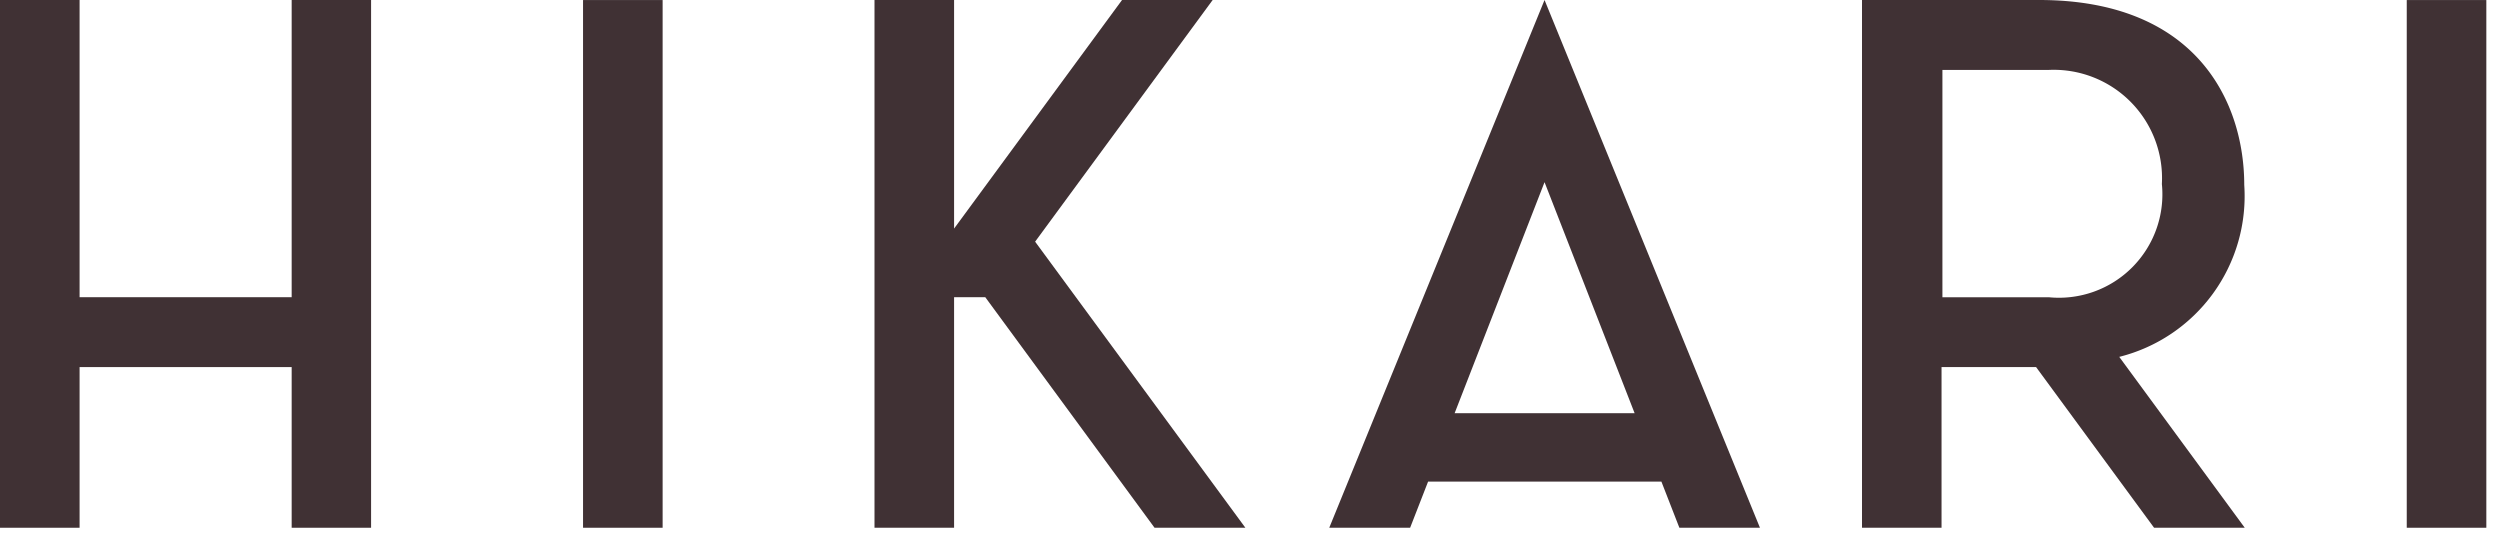 <svg xmlns="http://www.w3.org/2000/svg" xmlns:xlink="http://www.w3.org/1999/xlink" width="60" height="12.941" viewBox="0 0 60 12.941">
  <defs>
    <clipPath id="clip-path">
      <rect id="長方形_38216" data-name="長方形 38216" width="60" height="12.941" fill="#403134"/>
    </clipPath>
    <clipPath id="clip-path-2">
      <rect id="Rectangle_3" data-name="Rectangle 3" width="59.672" height="12.665" fill="none"/>
    </clipPath>
  </defs>
  <g id="hikari-log-primary" clip-path="url(#clip-path)">
    <g id="Group_3" data-name="Group 3">
      <path id="Path_1" data-name="Path 1" d="M7,0V7.133H1.91V0H0V12.666H1.91V8.81H7v3.856H8.906V0Z" fill="#403134"/>
      <rect id="Rectangle_1" data-name="Rectangle 1" width="1.91" height="12.665" transform="translate(13.993 0.001)" fill="#403134"/>
      <rect id="Rectangle_2" data-name="Rectangle 2" width="1.91" height="12.665" transform="translate(57.762 0.001)" fill="#403134"/>
      <path id="Path_2" data-name="Path 2" d="M59.4,4.372l2.162,5.545H57.242ZM59.4,0,54.233,12.666h1.941l.431-1.107h5.6l.431,1.107h1.934Z" transform="translate(-22.331)" fill="#403134"/>
      <path id="Path_3" data-name="Path 3" d="M41.62,0,37.589,5.486V0h-1.91V12.666h1.91V7.133h.749l.107.146L42.4,12.666H44.58L39.534,5.8,43.795,0Z" transform="translate(-14.691)" fill="#403134"/>
      <g id="Group_2" data-name="Group 2">
        <g id="Group_1" data-name="Group 1" clip-path="url(#clip-path-2)">
          <path id="Path_4" data-name="Path 4" d="M82.144,8.565a3.977,3.977,0,0,0,3-4.127C85.143,2.463,84.014,0,80.218,0H75.97V12.665h1.909V8.81h2.269l2.832,3.856h2.176ZM77.9,1.678h2.552a2.6,2.6,0,0,1,2.715,2.738,2.482,2.482,0,0,1-2.713,2.718H77.9Z" transform="translate(-31.282)" fill="#403134"/>
        </g>
      </g>
    </g>
  </g>
</svg>
